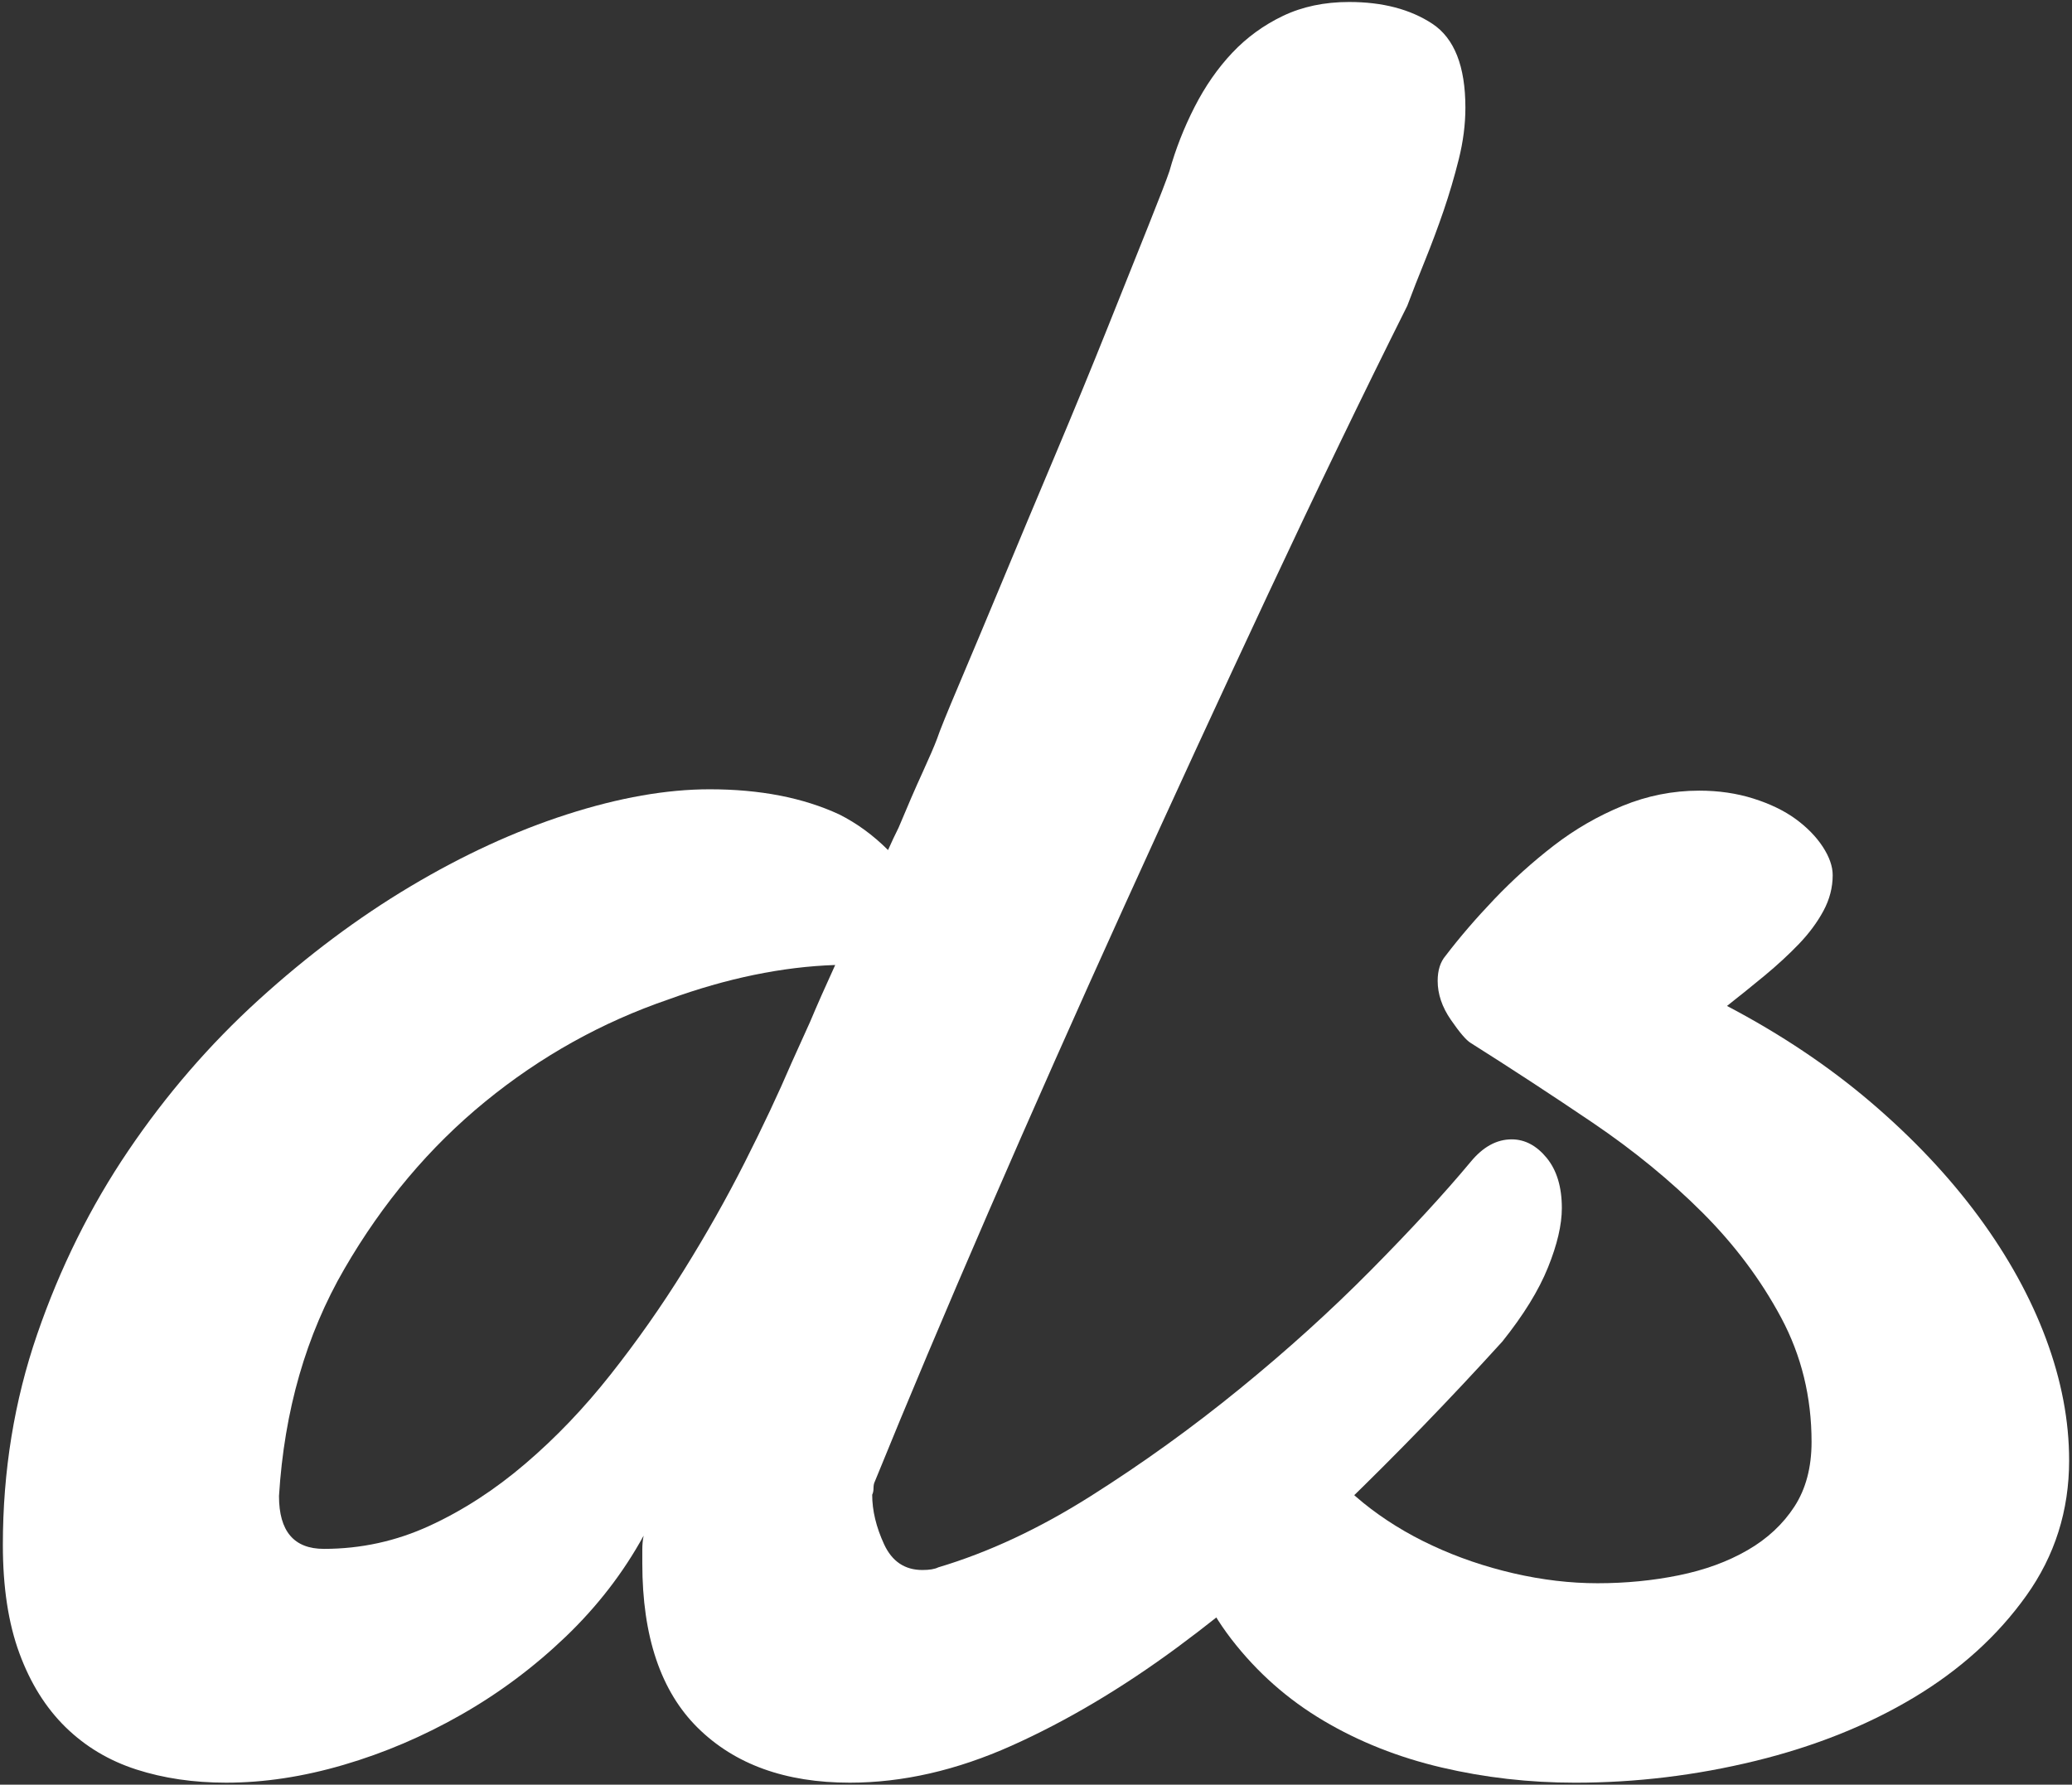 <svg width="332" height="286" viewBox="0 0 332 286" fill="none" xmlns="http://www.w3.org/2000/svg">
<rect x="0" y="0" width="332" height="286" fill="#333333" stroke="none"/>
<path d="M140.177 237.415C140.033 237.698 139.965 238.05 139.965 238.473C139.965 238.896 139.893 239.252 139.753 239.531C139.753 242.071 140.388 244.716 141.658 247.471C142.928 250.219 144.973 251.597 147.797 251.597C148.924 251.597 149.77 251.457 150.337 251.174C158.381 248.777 166.533 244.967 174.786 239.743C183.046 234.522 190.982 228.807 198.603 222.596C206.224 216.389 213.242 210.038 219.665 203.544C226.088 197.053 231.416 191.266 235.65 186.185C237.623 183.788 239.812 182.586 242.212 182.586C244.329 182.586 246.198 183.576 247.824 185.55C249.442 187.527 250.257 190.207 250.257 193.594C250.257 196.278 249.518 199.453 248.032 203.12C246.554 206.791 244.117 210.741 240.73 214.975C232.402 224.15 223.863 232.969 215.115 241.437C206.364 249.905 197.545 257.418 188.653 263.984C179.762 270.543 170.903 275.803 162.084 279.753C153.265 283.703 144.621 285.68 136.154 285.68C125.849 285.68 117.737 282.749 111.809 276.893C105.882 271.041 102.918 262.254 102.918 250.539C102.918 249.836 102.918 249.093 102.918 248.318C102.918 247.543 102.986 246.8 103.13 246.093C99.883 252.02 95.721 257.417 90.64 262.289C85.559 267.154 79.984 271.32 73.916 274.775C67.845 278.237 61.566 280.918 55.075 282.819C48.581 284.728 42.302 285.679 36.234 285.679C31.01 285.679 26.213 284.972 21.839 283.562C17.462 282.148 13.691 279.895 10.512 276.788C7.34 273.684 4.868 269.734 3.106 264.933C1.337 260.136 0.458 254.348 0.458 247.574C0.458 235.719 2.291 224.467 5.962 213.807C9.629 203.154 14.498 193.348 20.569 184.385C26.636 175.422 33.59 167.378 41.419 160.252C49.255 153.126 57.368 147.055 65.767 142.046C74.159 137.037 82.523 133.191 90.851 130.507C99.175 127.827 106.796 126.485 113.714 126.485C121.758 126.485 128.672 127.827 134.46 130.507C137.28 131.921 139.892 133.826 142.293 136.223C142.856 134.953 143.42 133.754 143.987 132.624C145.397 129.237 146.667 126.309 147.797 123.841C148.924 121.372 149.702 119.571 150.126 118.441C150.549 117.171 151.748 114.207 153.725 109.55C155.698 104.893 157.991 99.425 160.607 93.142C163.215 86.867 166.036 80.125 169.075 72.927C172.107 65.729 174.895 58.955 177.435 52.605C179.975 46.254 182.16 40.786 183.997 36.201C185.83 31.616 186.961 28.684 187.384 27.414C188.371 23.887 189.713 20.464 191.406 17.149C193.1 13.834 195.109 10.938 197.441 8.466C199.766 6.001 202.482 4.024 205.589 2.539C208.693 1.061 212.22 0.318 216.174 0.318C221.534 0.318 225.98 1.484 229.511 3.809C233.038 6.141 234.803 10.623 234.803 17.253C234.803 19.937 234.448 22.689 233.745 25.509C233.038 28.333 232.227 31.085 231.312 33.765C230.39 36.449 229.403 39.093 228.348 41.705C227.286 44.317 226.335 46.75 225.488 49.007C218.43 63.122 211.021 78.468 203.26 95.052C195.496 111.636 187.806 128.324 180.186 145.115C172.565 161.91 165.296 178.283 158.382 194.228C151.465 210.178 145.398 224.573 140.177 237.415ZM133.826 154.643C125.358 154.926 116.467 156.76 107.153 160.147C96.425 163.818 86.619 169.286 77.728 176.551C68.837 183.824 61.32 192.747 55.185 203.332C49.042 213.917 45.551 226.055 44.704 239.743C44.704 245.391 47.101 248.211 51.902 248.211C57.829 248.211 63.473 246.977 68.837 244.508C74.197 242.039 79.318 238.721 84.183 234.555C89.056 230.396 93.605 225.632 97.839 220.268C102.073 214.908 105.991 209.332 109.586 203.544C113.188 197.76 116.432 192.009 119.324 186.289C122.216 180.577 124.724 175.249 126.841 170.308C127.544 168.758 128.535 166.569 129.805 163.746C130.931 161.066 132.273 158.03 133.826 154.643Z" fill="white"/>
<path d="M276.719 161.206C285.327 165.723 293.019 170.876 299.793 176.66C306.567 182.447 312.315 188.551 317.048 194.973C321.773 201.396 325.369 207.922 327.837 214.553C330.306 221.187 331.54 227.678 331.54 234.029C331.54 242.073 329.258 249.307 324.669 255.726C320.08 262.152 314.084 267.581 306.672 272.03C299.266 276.472 290.799 279.859 281.269 282.191C271.746 284.516 262.113 285.682 252.375 285.682C245.034 285.682 237.908 284.868 230.994 283.246C224.076 281.624 217.761 279.12 212.049 275.733C206.33 272.346 201.425 268.004 197.335 262.716C193.245 257.42 190.349 251.109 188.656 243.768C188.376 242.641 188.233 241.723 188.233 241.016C188.233 237.206 189.575 233.926 192.255 231.171C194.935 228.423 197.899 227.045 201.146 227.045C202.696 227.045 204.429 227.328 206.331 227.892C208.24 228.459 209.682 229.729 210.672 231.702C212.505 235.089 215.082 238.125 218.401 240.805C221.713 243.489 225.419 245.782 229.513 247.683C233.603 249.592 237.945 251.07 242.534 252.132C247.116 253.187 251.597 253.718 255.975 253.718C260.489 253.718 264.83 253.295 268.992 252.448C273.154 251.601 276.828 250.263 280 248.426C283.179 246.593 285.68 244.264 287.517 241.44C289.35 238.62 290.269 235.161 290.269 231.067C290.269 223.869 288.644 217.239 285.4 211.168C282.153 205.101 277.955 199.493 272.802 194.337C267.65 189.188 261.794 184.391 255.235 179.942C248.669 175.5 242.142 171.23 235.652 167.136C234.945 166.713 233.887 165.478 232.477 163.43C231.063 161.388 230.36 159.304 230.36 157.187C230.36 155.493 230.783 154.155 231.63 153.165C233.887 150.201 236.499 147.169 239.463 144.062C242.427 140.958 245.602 138.102 248.989 135.487C252.376 132.879 256.043 130.762 259.997 129.136C263.947 127.518 268.041 126.703 272.275 126.703C275.379 126.703 278.271 127.126 280.954 127.973C283.634 128.82 285.891 129.914 287.728 131.252C289.561 132.598 291.007 134.079 292.069 135.701C293.124 137.323 293.655 138.841 293.655 140.251C293.655 142.228 293.16 144.133 292.173 145.967C291.183 147.804 289.877 149.566 288.258 151.259C286.633 152.953 284.796 154.646 282.754 156.34C280.705 158.03 278.692 159.656 276.719 161.206Z" fill="white"/>
</svg>
